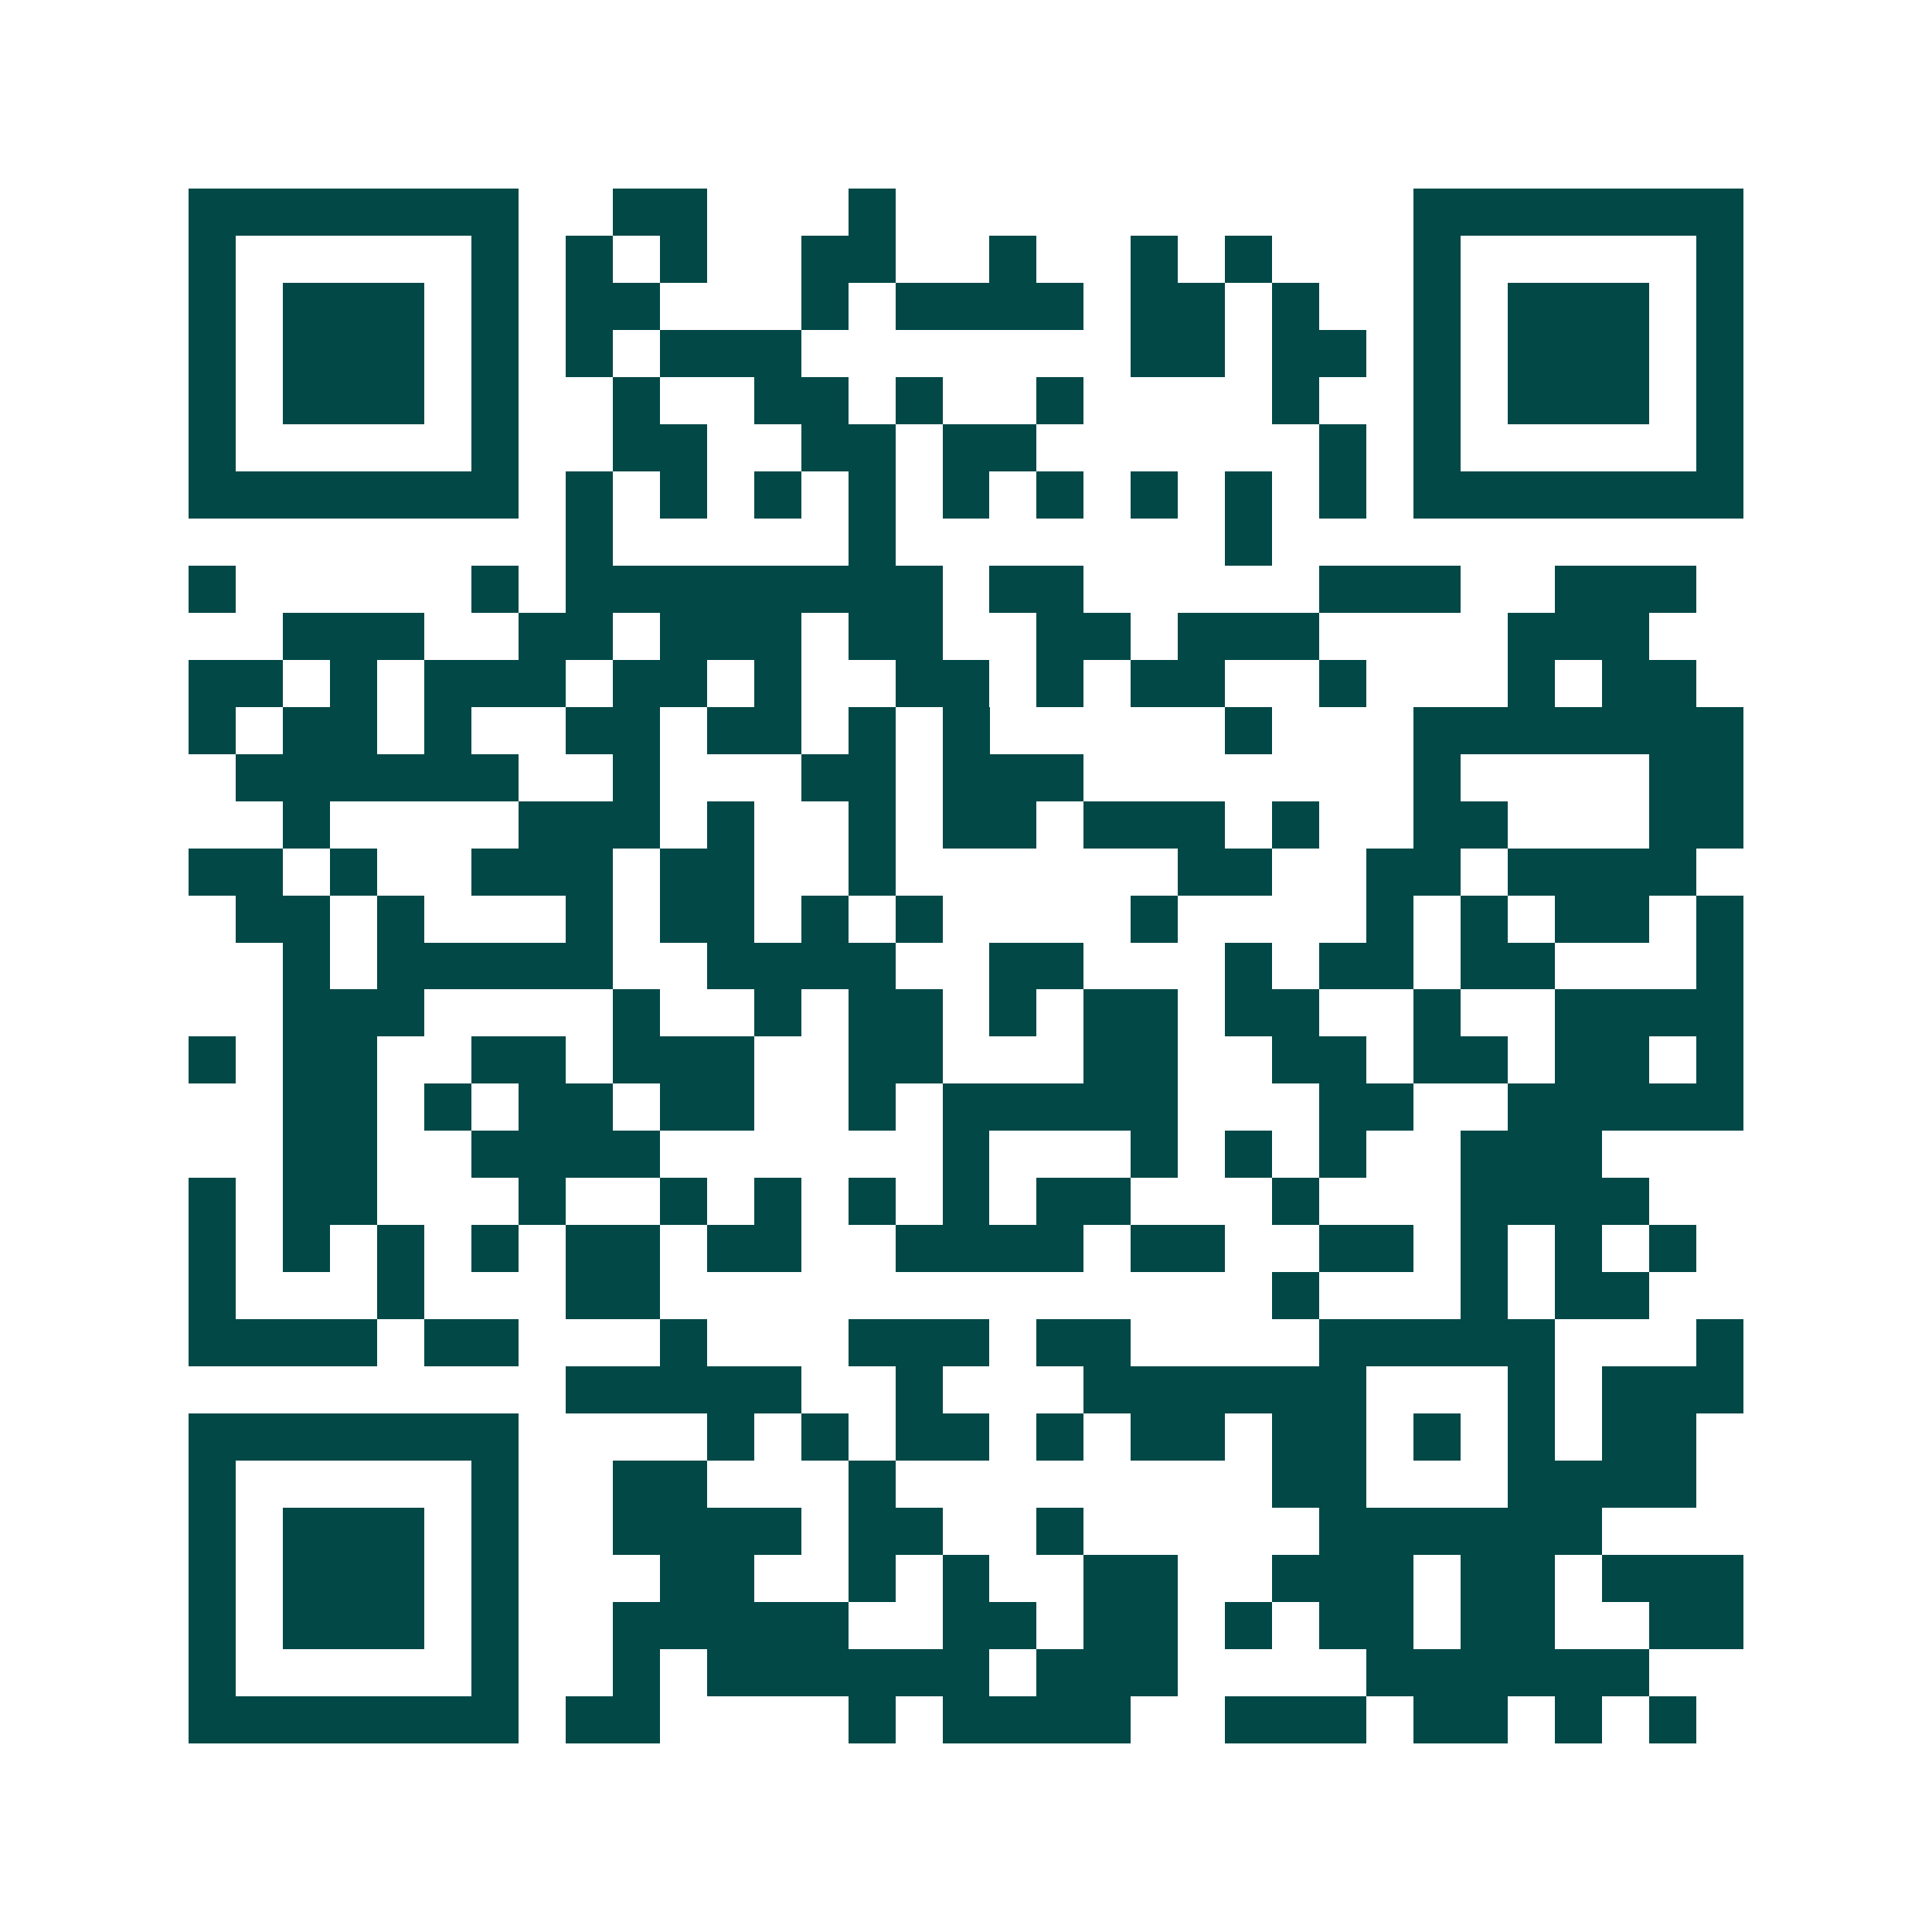 <svg xmlns="http://www.w3.org/2000/svg" width="200" height="200" viewBox="0 0 41 41" shape-rendering="crispEdges"><path fill="#ffffff" d="M0 0h41v41H0z"/><path stroke="#014847" d="M4 4.5h7m2 0h2m3 0h1m11 0h7M4 5.5h1m5 0h1m1 0h1m1 0h1m2 0h2m2 0h1m2 0h1m1 0h1m3 0h1m5 0h1M4 6.5h1m1 0h3m1 0h1m1 0h2m3 0h1m1 0h4m1 0h2m1 0h1m2 0h1m1 0h3m1 0h1M4 7.5h1m1 0h3m1 0h1m1 0h1m1 0h3m7 0h2m1 0h2m1 0h1m1 0h3m1 0h1M4 8.5h1m1 0h3m1 0h1m2 0h1m2 0h2m1 0h1m2 0h1m4 0h1m2 0h1m1 0h3m1 0h1M4 9.5h1m5 0h1m2 0h2m2 0h2m1 0h2m6 0h1m1 0h1m5 0h1M4 10.5h7m1 0h1m1 0h1m1 0h1m1 0h1m1 0h1m1 0h1m1 0h1m1 0h1m1 0h1m1 0h7M12 11.5h1m5 0h1m7 0h1M4 12.5h1m5 0h1m1 0h8m1 0h2m5 0h3m2 0h3M6 13.5h3m2 0h2m1 0h3m1 0h2m2 0h2m1 0h3m4 0h3M4 14.5h2m1 0h1m1 0h3m1 0h2m1 0h1m2 0h2m1 0h1m1 0h2m2 0h1m3 0h1m1 0h2M4 15.5h1m1 0h2m1 0h1m2 0h2m1 0h2m1 0h1m1 0h1m5 0h1m3 0h7M5 16.5h6m2 0h1m3 0h2m1 0h3m7 0h1m4 0h2M6 17.5h1m4 0h3m1 0h1m2 0h1m1 0h2m1 0h3m1 0h1m2 0h2m3 0h2M4 18.5h2m1 0h1m2 0h3m1 0h2m2 0h1m6 0h2m2 0h2m1 0h4M5 19.5h2m1 0h1m3 0h1m1 0h2m1 0h1m1 0h1m4 0h1m4 0h1m1 0h1m1 0h2m1 0h1M6 20.5h1m1 0h5m2 0h4m2 0h2m3 0h1m1 0h2m1 0h2m3 0h1M6 21.5h3m4 0h1m2 0h1m1 0h2m1 0h1m1 0h2m1 0h2m2 0h1m2 0h4M4 22.5h1m1 0h2m2 0h2m1 0h3m2 0h2m3 0h2m2 0h2m1 0h2m1 0h2m1 0h1M6 23.5h2m1 0h1m1 0h2m1 0h2m2 0h1m1 0h5m3 0h2m2 0h5M6 24.5h2m2 0h4m6 0h1m3 0h1m1 0h1m1 0h1m2 0h3M4 25.5h1m1 0h2m3 0h1m2 0h1m1 0h1m1 0h1m1 0h1m1 0h2m3 0h1m3 0h4M4 26.5h1m1 0h1m1 0h1m1 0h1m1 0h2m1 0h2m2 0h4m1 0h2m2 0h2m1 0h1m1 0h1m1 0h1M4 27.5h1m3 0h1m3 0h2m13 0h1m3 0h1m1 0h2M4 28.5h4m1 0h2m3 0h1m3 0h3m1 0h2m4 0h5m3 0h1M12 29.5h5m2 0h1m3 0h6m3 0h1m1 0h3M4 30.5h7m4 0h1m1 0h1m1 0h2m1 0h1m1 0h2m1 0h2m1 0h1m1 0h1m1 0h2M4 31.5h1m5 0h1m2 0h2m3 0h1m8 0h2m3 0h4M4 32.5h1m1 0h3m1 0h1m2 0h4m1 0h2m2 0h1m5 0h6M4 33.5h1m1 0h3m1 0h1m3 0h2m2 0h1m1 0h1m2 0h2m2 0h3m1 0h2m1 0h3M4 34.5h1m1 0h3m1 0h1m2 0h5m2 0h2m1 0h2m1 0h1m1 0h2m1 0h2m2 0h2M4 35.5h1m5 0h1m2 0h1m1 0h6m1 0h3m4 0h6M4 36.5h7m1 0h2m4 0h1m1 0h4m2 0h3m1 0h2m1 0h1m1 0h1"/></svg>
